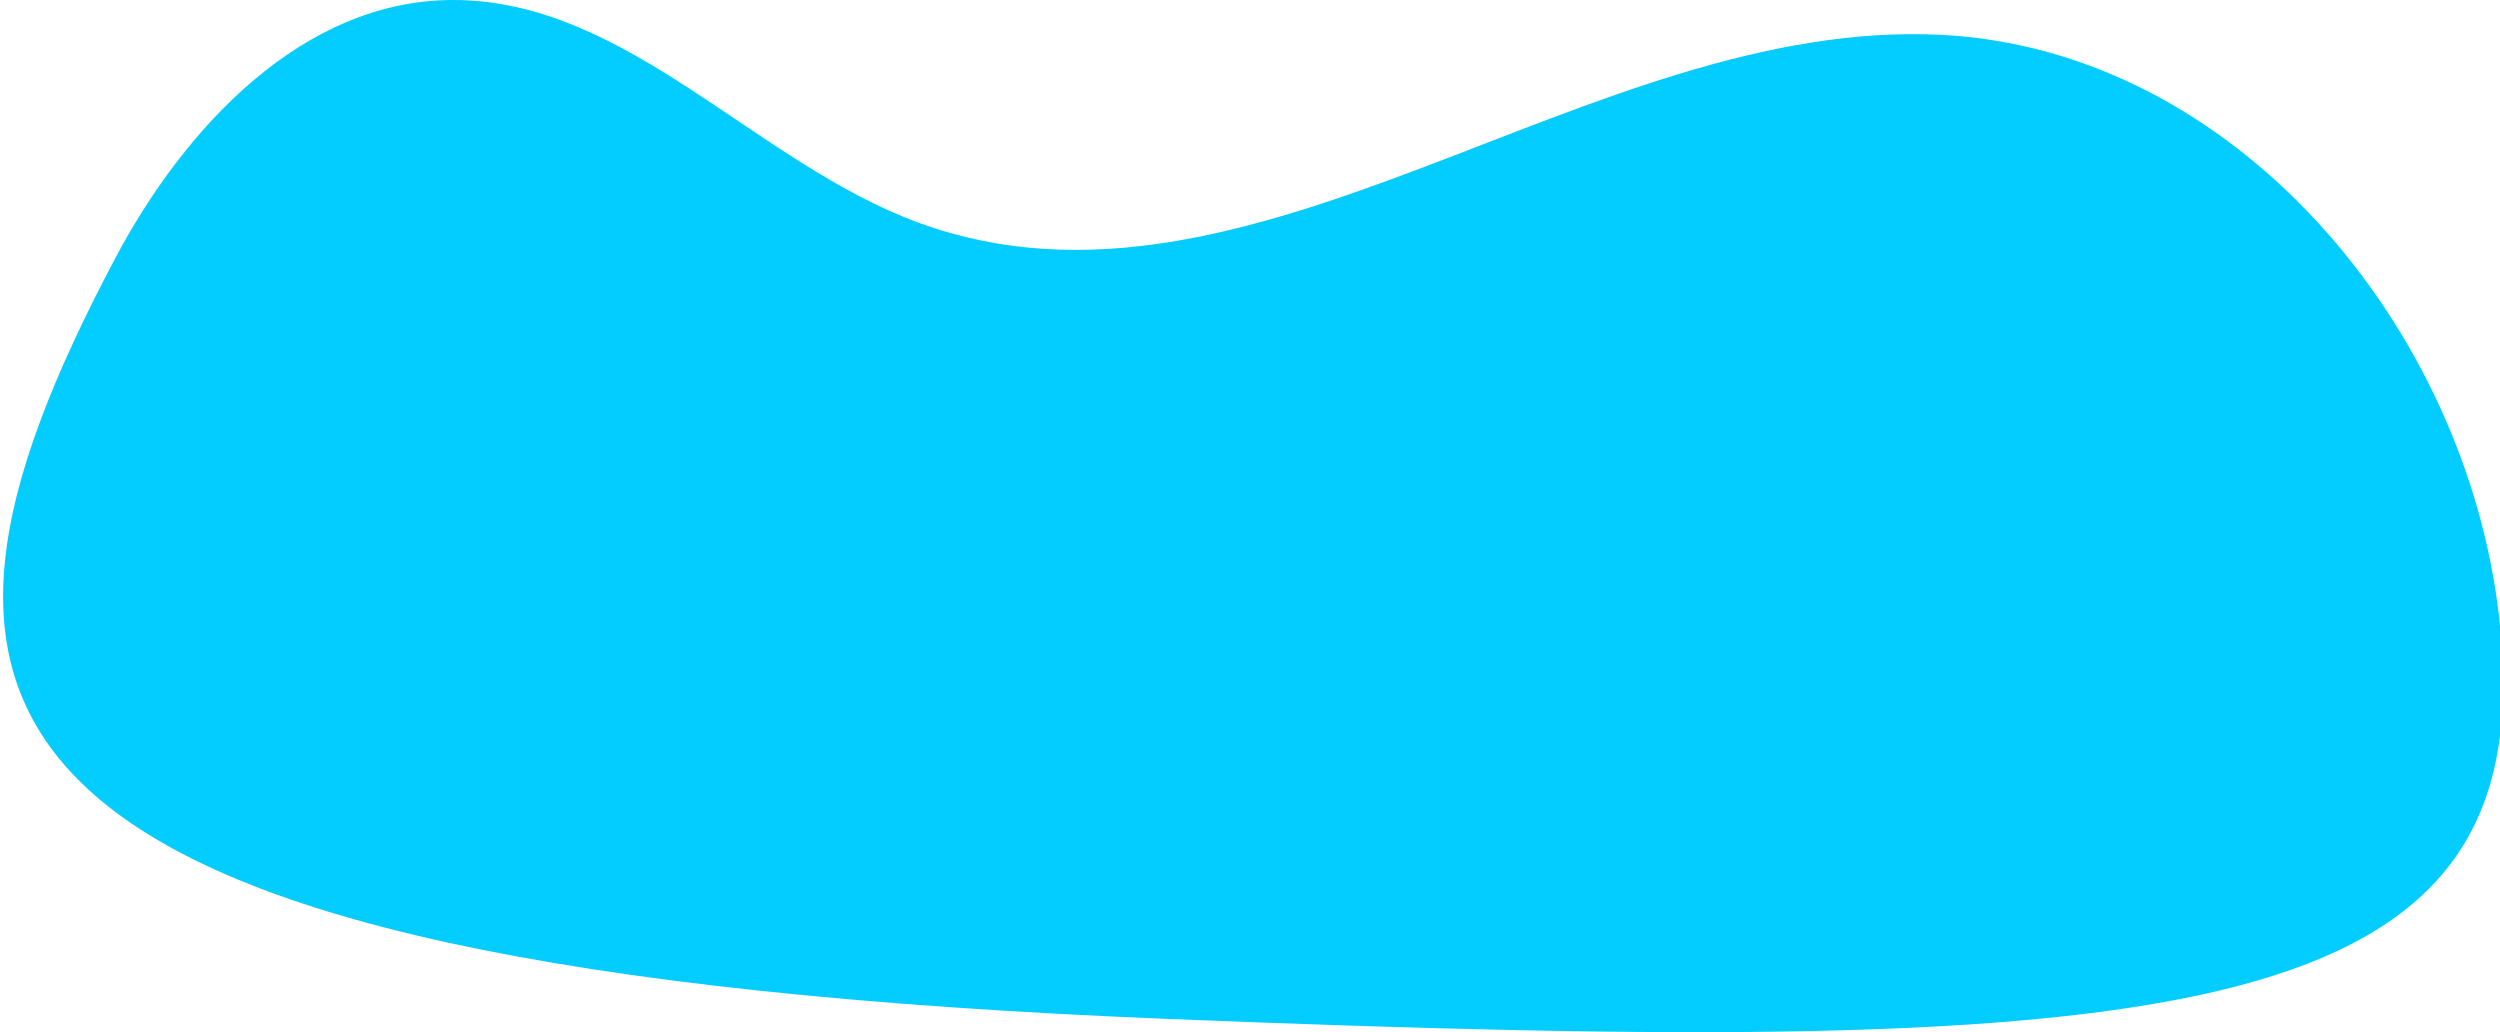 <svg xmlns="http://www.w3.org/2000/svg" viewBox="0 0 1090 450" preserveAspectRatio="none"><defs><style>.cls-1{fill:#03ccff;}</style></defs><g id="OBJECTS"><path class="cls-1" d="M846.51,15.2c127.58,6.52,228.63,126.69,243.13,254,20.26,178-134,193-580.44,175.05-538.73-21.62-563-134.5-459.3-331C80.36,55.47,132,.24,197.18,0,273.37-.28,329.38,71.24,401,97.28,545.55,149.84,693,7.37,846.51,15.2Z"/></g></svg>